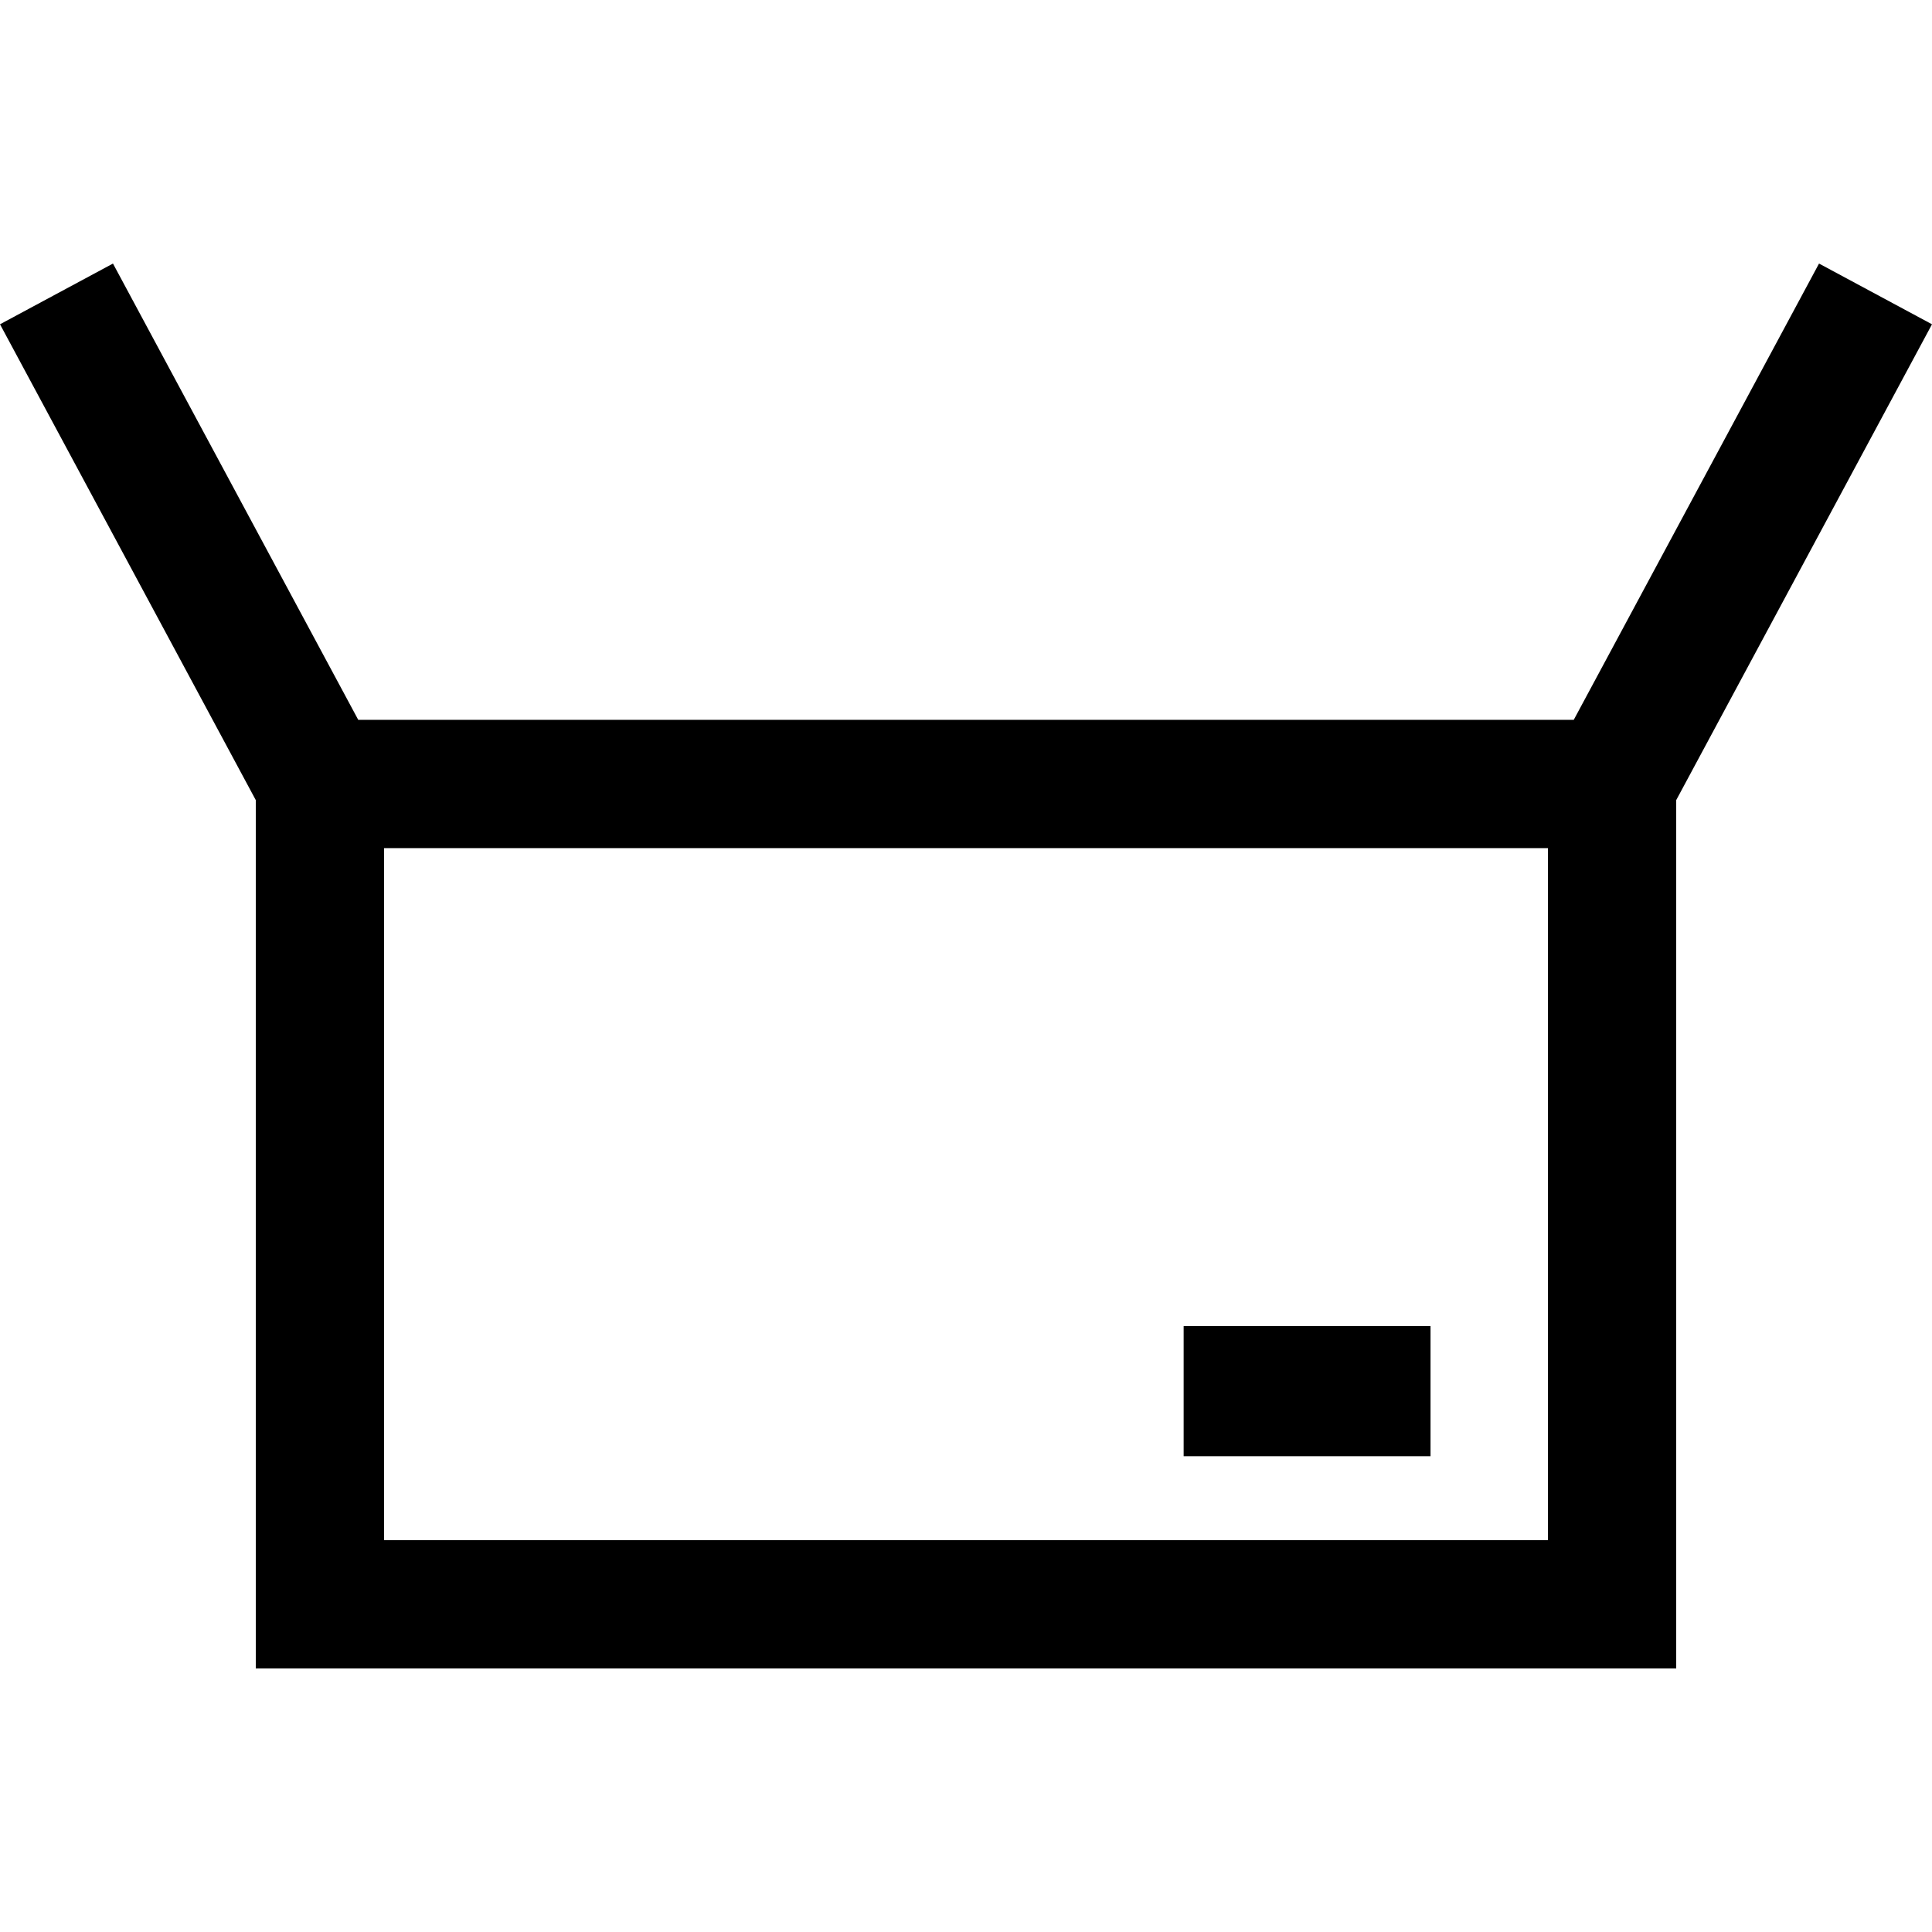<?xml version="1.0" encoding="iso-8859-1"?>
<!-- Generator: Adobe Illustrator 16.0.0, SVG Export Plug-In . SVG Version: 6.00 Build 0)  -->
<!DOCTYPE svg PUBLIC "-//W3C//DTD SVG 1.1//EN" "http://www.w3.org/Graphics/SVG/1.1/DTD/svg11.dtd">
<svg version="1.1" id="Capa_1" xmlns="http://www.w3.org/2000/svg" xmlns:xlink="http://www.w3.org/1999/xlink" x="0px" y="0px"
	 width="979.124px" height="979.124px" viewBox="0 0 979.124 979.124" style="enable-background:new 0 0 979.124 979.124;"
	 xml:space="preserve">
<g>
	<g>
		<path d="M129.629,845.555h719.866V405.491l129.629-241.146l-57.252-30.776l-124.305,231.24H181.556L57.252,133.569L0,164.345
			l129.629,241.146V845.555z M194.629,780.555V429.809h589.866v350.747H194.629L194.629,780.555z"/>
		<rect x="599.863" y="672.049" width="125.119" height="65.955"/>
	</g>
</g>
<g>
</g>
<g>
</g>
<g>
</g>
<g>
</g>
<g>
</g>
<g>
</g>
<g>
</g>
<g>
</g>
<g>
</g>
<g>
</g>
<g>
</g>
<g>
</g>
<g>
</g>
<g>
</g>
<g>
</g>
</svg>
